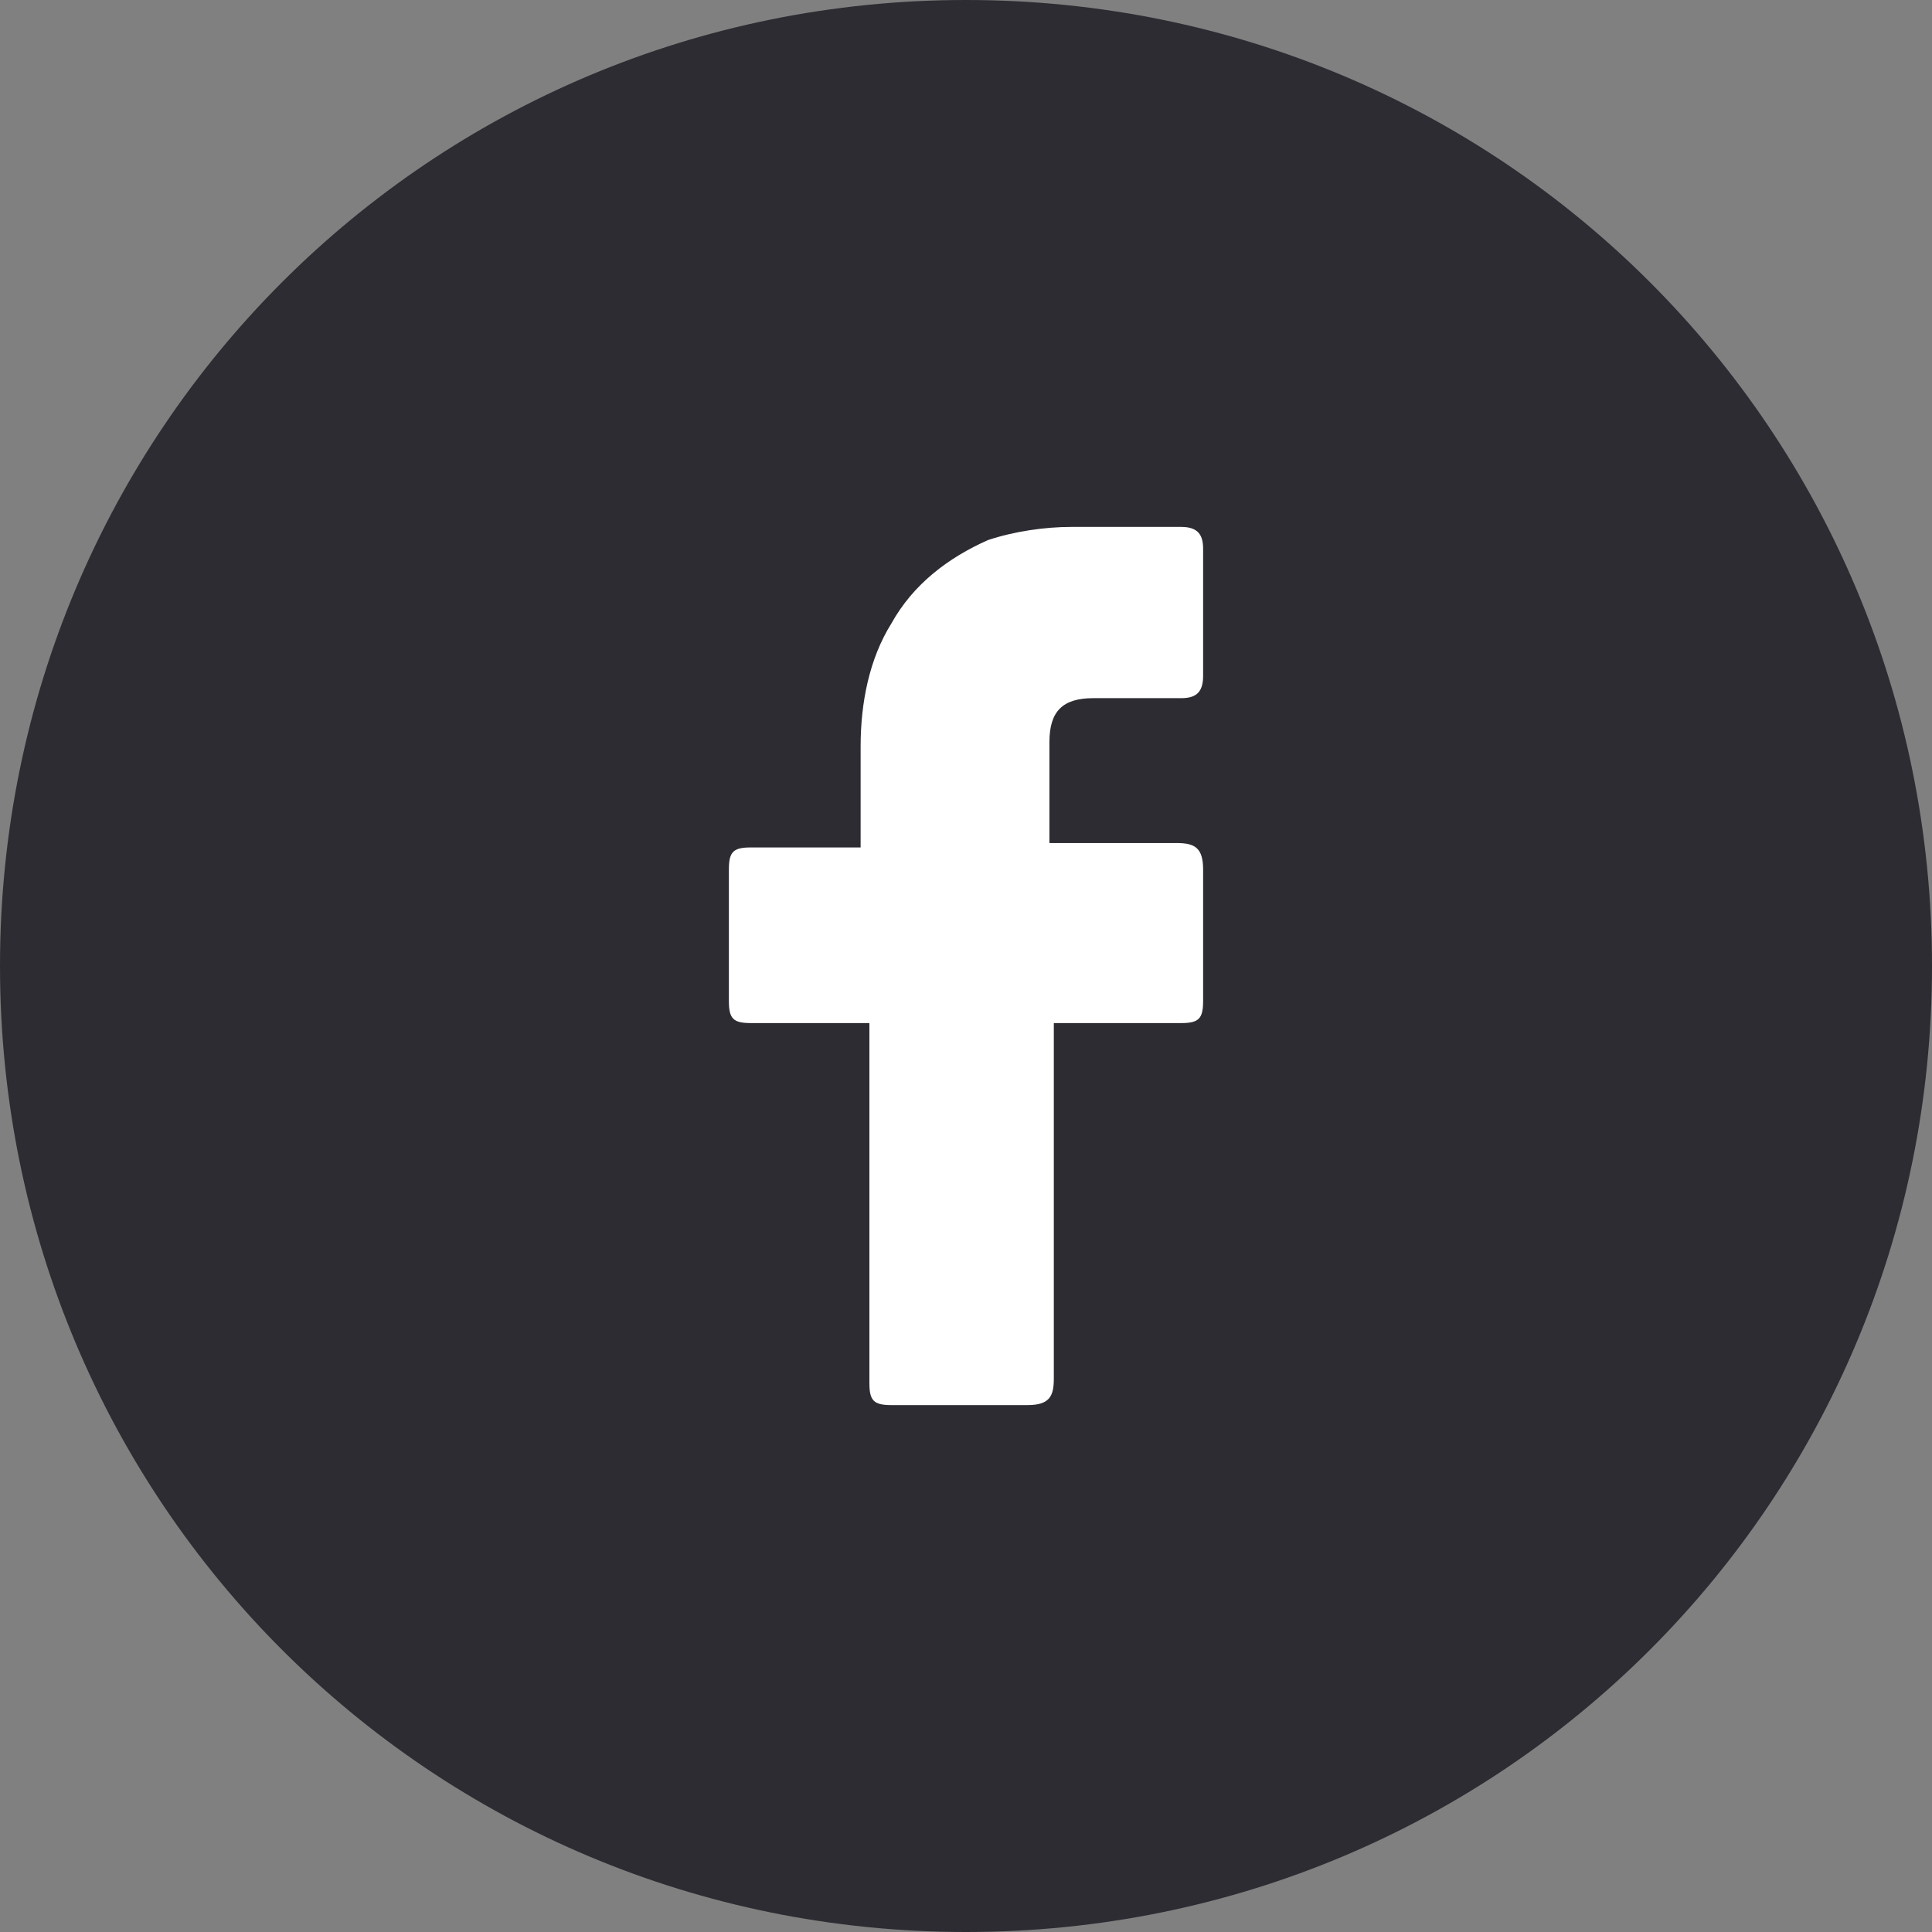 <?xml version="1.0" encoding="utf-8"?>
<svg version="1.1" id="Layer_1" xmlns="http://www.w3.org/2000/svg" xmlns:xlink="http://www.w3.org/1999/xlink" x="0px" y="0px"
	 viewBox="0 0 44 44" style="enable-background:new 0 0 44 44;" xml:space="preserve">
<rect x="0" y="0" width="44" height="44" fill="#808080" stroke="none"/>
<style type="text/css">
	.st0{fill:#2C2C32;}
	.st1{fill:#FFFFFF;}
</style>
<path class="st0" d="M22,44c12.2,0,22-9.8,22-22C44,9.8,34.2,0,22,0C9.8,0,0,9.8,0,22C0,34.2,9.8,44,22,44z"/>
<path class="st1" d="M19.6,23.3h-2.5c-0.4,0-0.5-0.1-0.5-0.5c0-1,0-2,0-3c0-0.4,0.1-0.5,0.5-0.5h2.5V17c0-1,0.2-2,0.7-2.8
	c0.5-0.9,1.3-1.5,2.2-1.9c0.6-0.2,1.3-0.3,1.9-0.3h2.5c0.4,0,0.5,0.2,0.5,0.5v2.9c0,0.4-0.2,0.5-0.5,0.5c-0.7,0-1.3,0-2,0
	c-0.7,0-1,0.3-1,1c0,0.8,0,1.5,0,2.3h2.9c0.4,0,0.6,0.1,0.6,0.6c0,1,0,2,0,3c0,0.4-0.1,0.5-0.5,0.5h-2.9v8.1c0,0.4-0.1,0.6-0.6,0.6
	h-3.1c-0.4,0-0.5-0.1-0.5-0.5V23.3z"/>
</svg>
